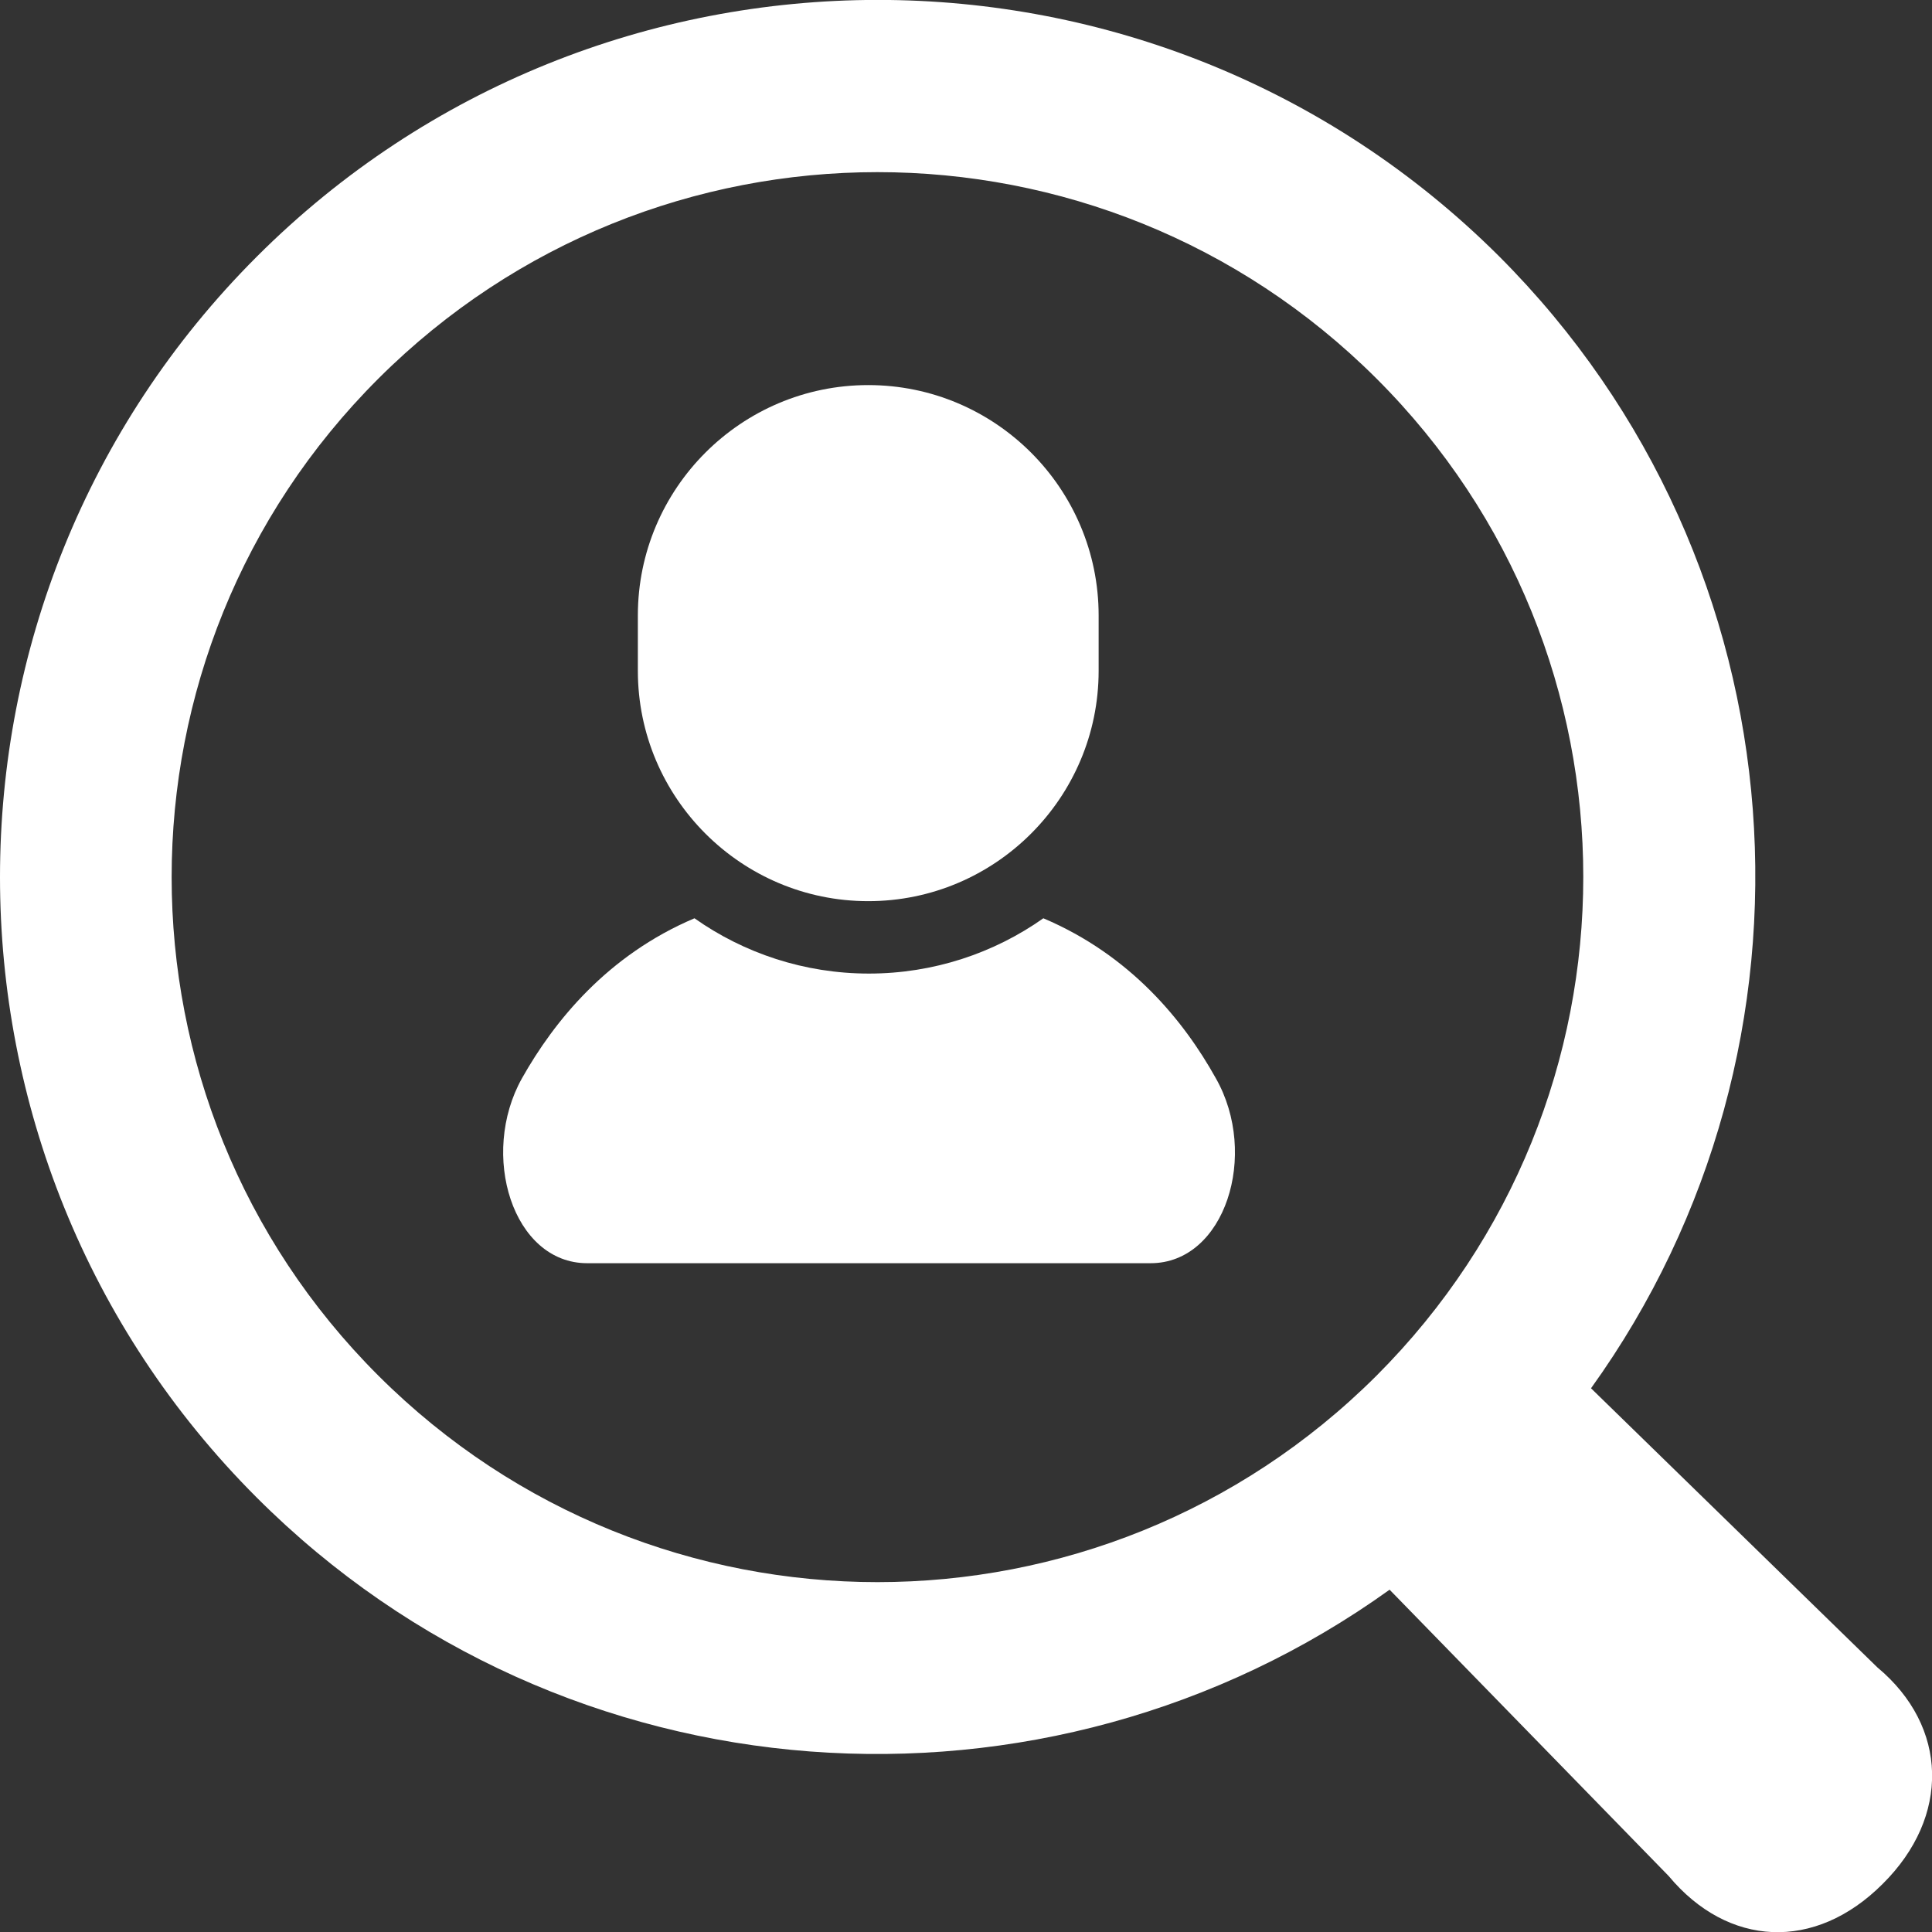 <?xml version="1.0" encoding="UTF-8"?><svg id="_レイヤー_2" xmlns="http://www.w3.org/2000/svg" viewBox="0 0 29.35 29.35"><rect x="0" y="0" width="29.35" height="29.35" fill="#333333" stroke="none"/><defs><style>.cls-1{fill:#fff;stroke-width:0px;}</style></defs><g id="_レイヤー_1-2"><path class="cls-1" d="M28.52,25.33l-4.35-4.24c3.74-5.2,3.28-12.52-1.4-17.2C17.56-1.3,9.1-1.3,3.9,3.9c-5.2,5.2-5.2,13.65,0,18.85,4.68,4.68,12,5.14,17.21,1.4l4.24,4.35c.9,1.08,2.22,1.15,3.25.12,1.03-1.02,1-2.39-.08-3.29ZM5.75,20.9c-4.19-4.18-4.19-10.97,0-15.15,4.19-4.18,10.97-4.18,15.16,0,4.19,4.18,4.19,10.96,0,15.15-4.19,4.18-10.97,4.18-15.16,0Z"/><path class="cls-1" d="M15.85,13.95c-.75.53-1.67.84-2.65.84s-1.9-.31-2.65-.84c-1.32.56-2.13,1.56-2.62,2.43-.65,1.16-.14,2.81.99,2.81h8.56c1.13,0,1.65-1.65.99-2.81-.49-.88-1.3-1.87-2.62-2.43Z"/><path class="cls-1" d="M13.19,13.69c1.93,0,3.5-1.57,3.5-3.5v-.84c0-1.93-1.57-3.5-3.5-3.5s-3.5,1.57-3.5,3.5v.84c0,1.93,1.57,3.5,3.5,3.5Z"/></g></svg>